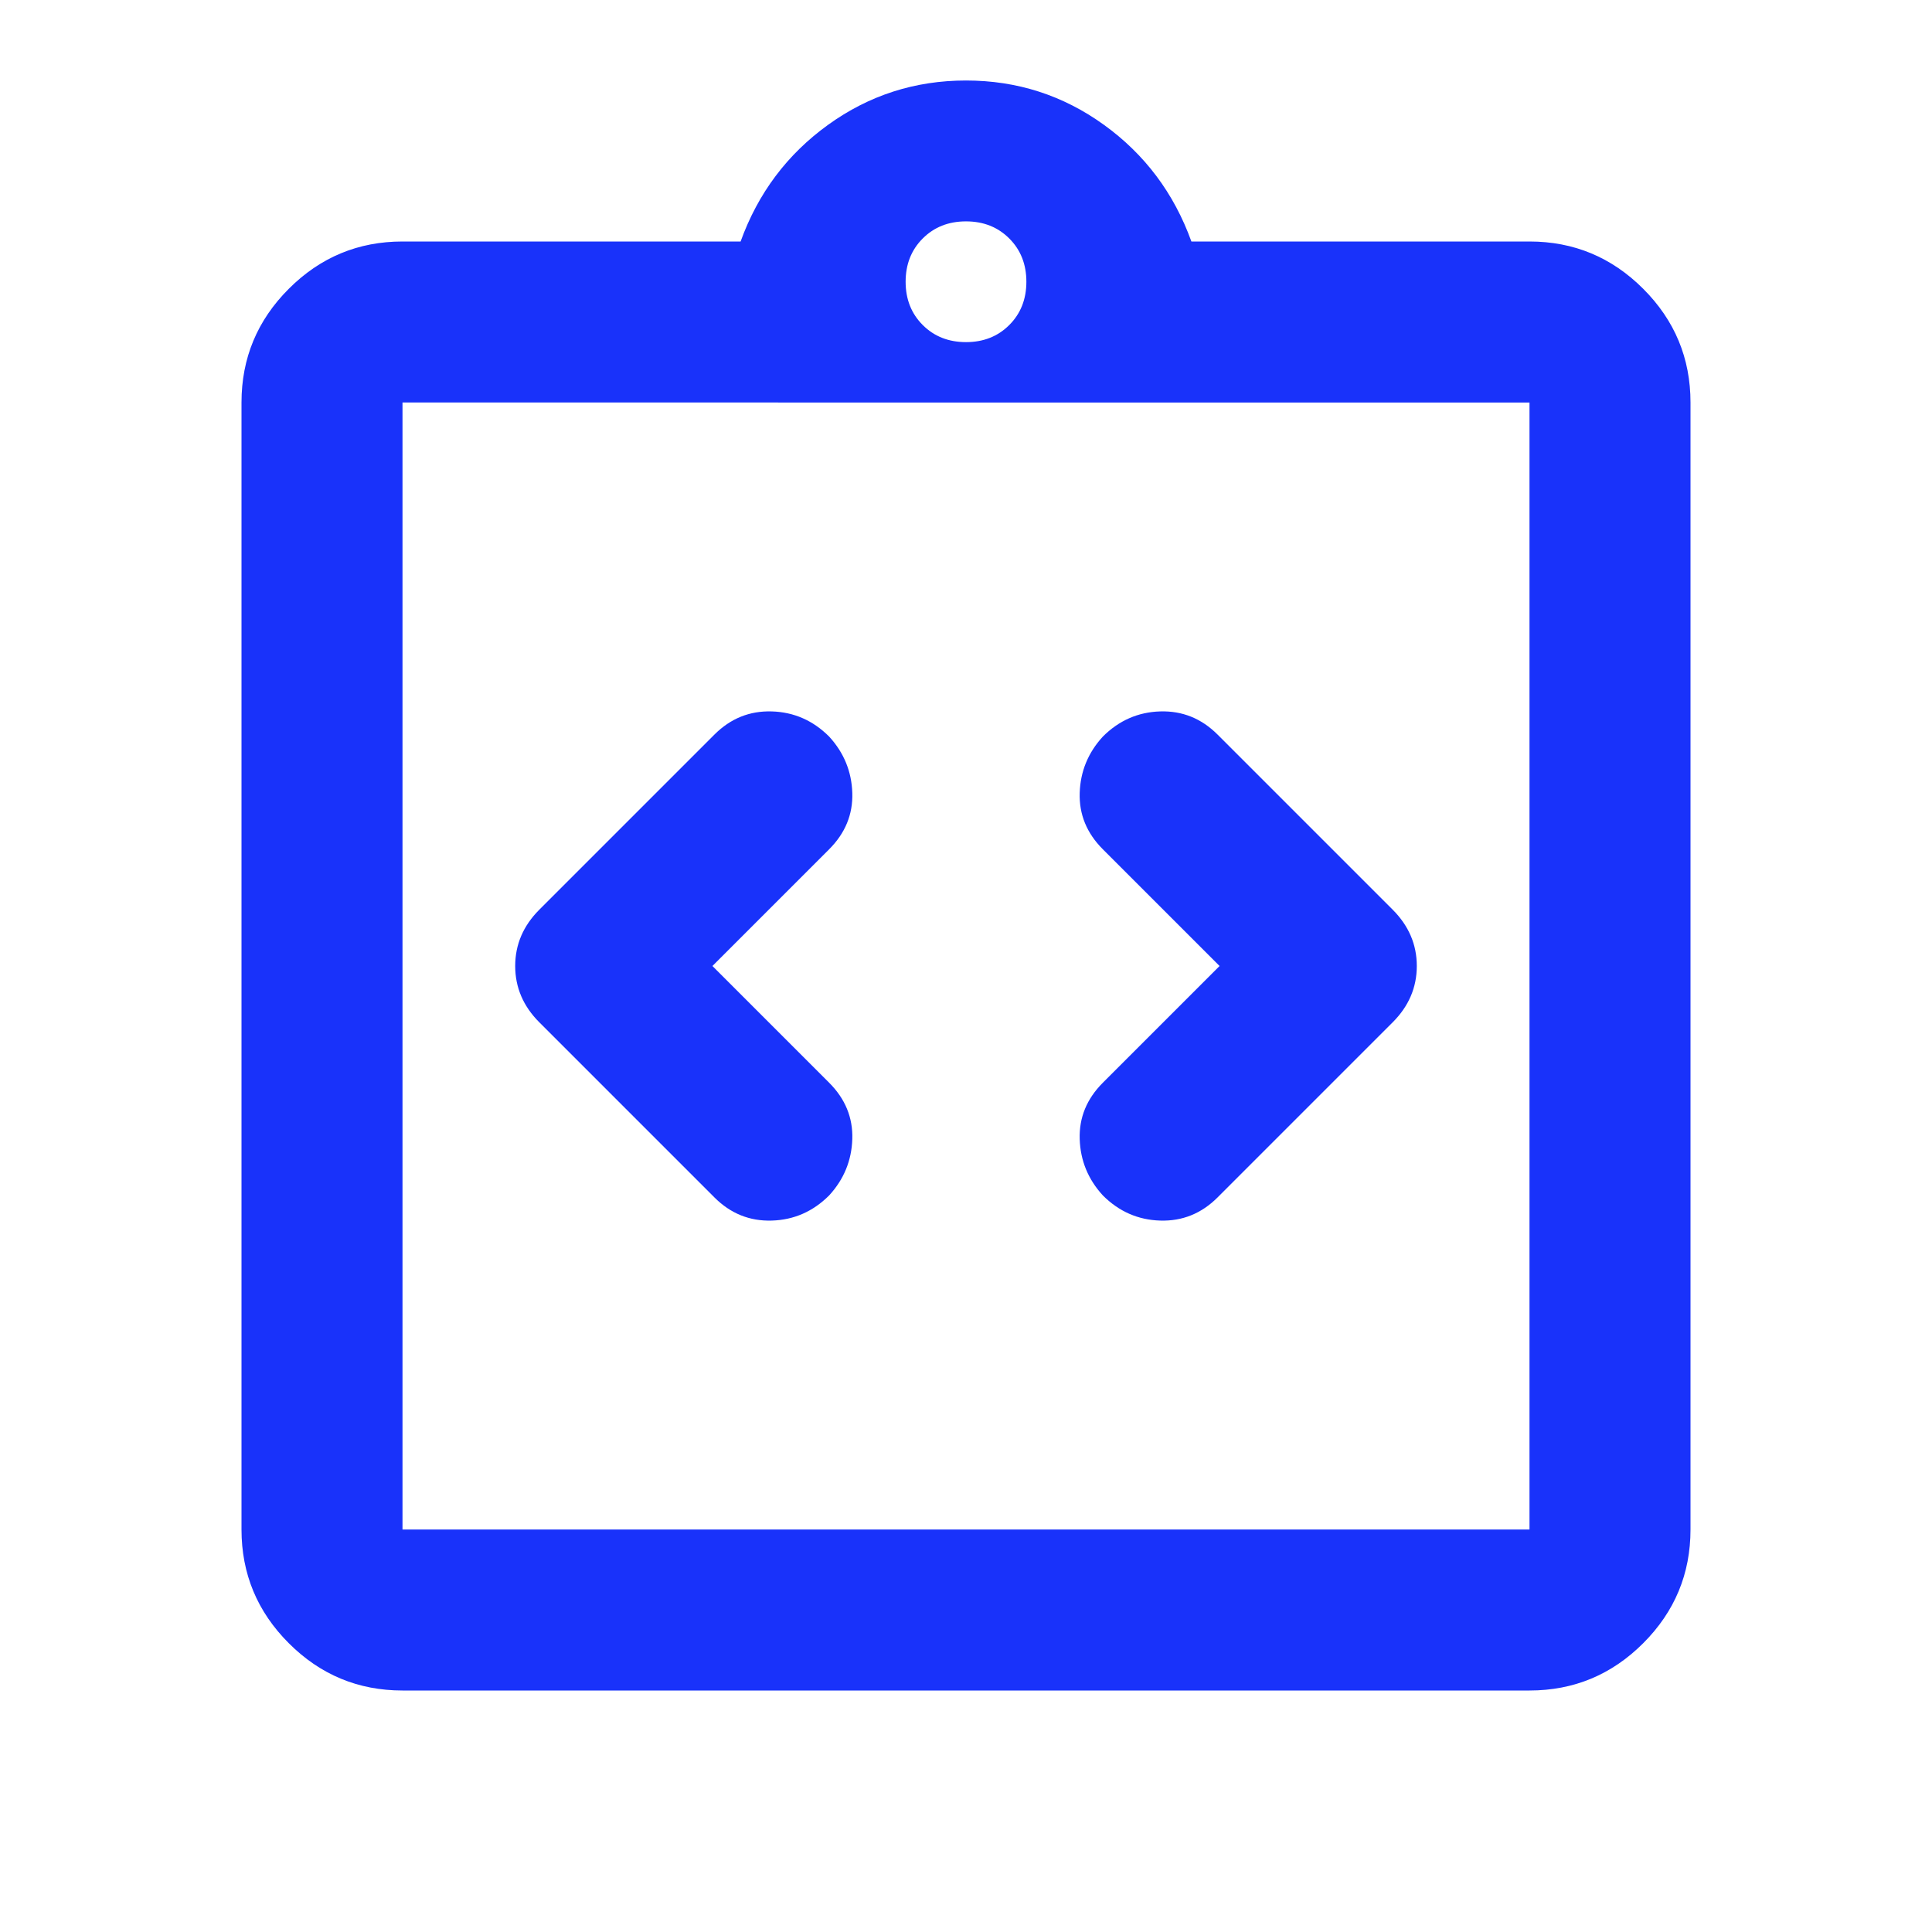 <svg xmlns="http://www.w3.org/2000/svg" height="24px" viewBox="0 -960 960 960" width="24px" fill="#1932FA"><path d="m354-480 58-58q12-12 11.5-28T412-594q-12-12-28.5-12.5T355-595l-87 87q-12 12-12 28t12 28l87 87q12 12 28.5 11.5T412-366q11-12 11.5-28T412-422l-58-58Zm252 0-58 58q-12 12-11.5 28t11.5 28q12 12 28.5 12.5T605-365l87-87q12-12 12-28t-12-28l-87-87q-12-12-28.5-11.5T548-594q-11 12-11.5 28t11.5 28l58 58ZM200-120q-33 0-56.5-23.5T120-200v-560q0-33 23.5-56.5T200-840h168q13-36 43.5-58t68.5-22q38 0 68.5 22t43.5 58h168q33 0 56.5 23.5T840-760v560q0 33-23.5 56.5T760-120H200Zm0-80h560v-560H200v560Zm280-590q13 0 21.5-8.5T510-820q0-13-8.5-21.5T480-850q-13 0-21.5 8.5T450-820q0 13 8.5 21.5T480-790ZM200-200v-560 560Z"/></svg>